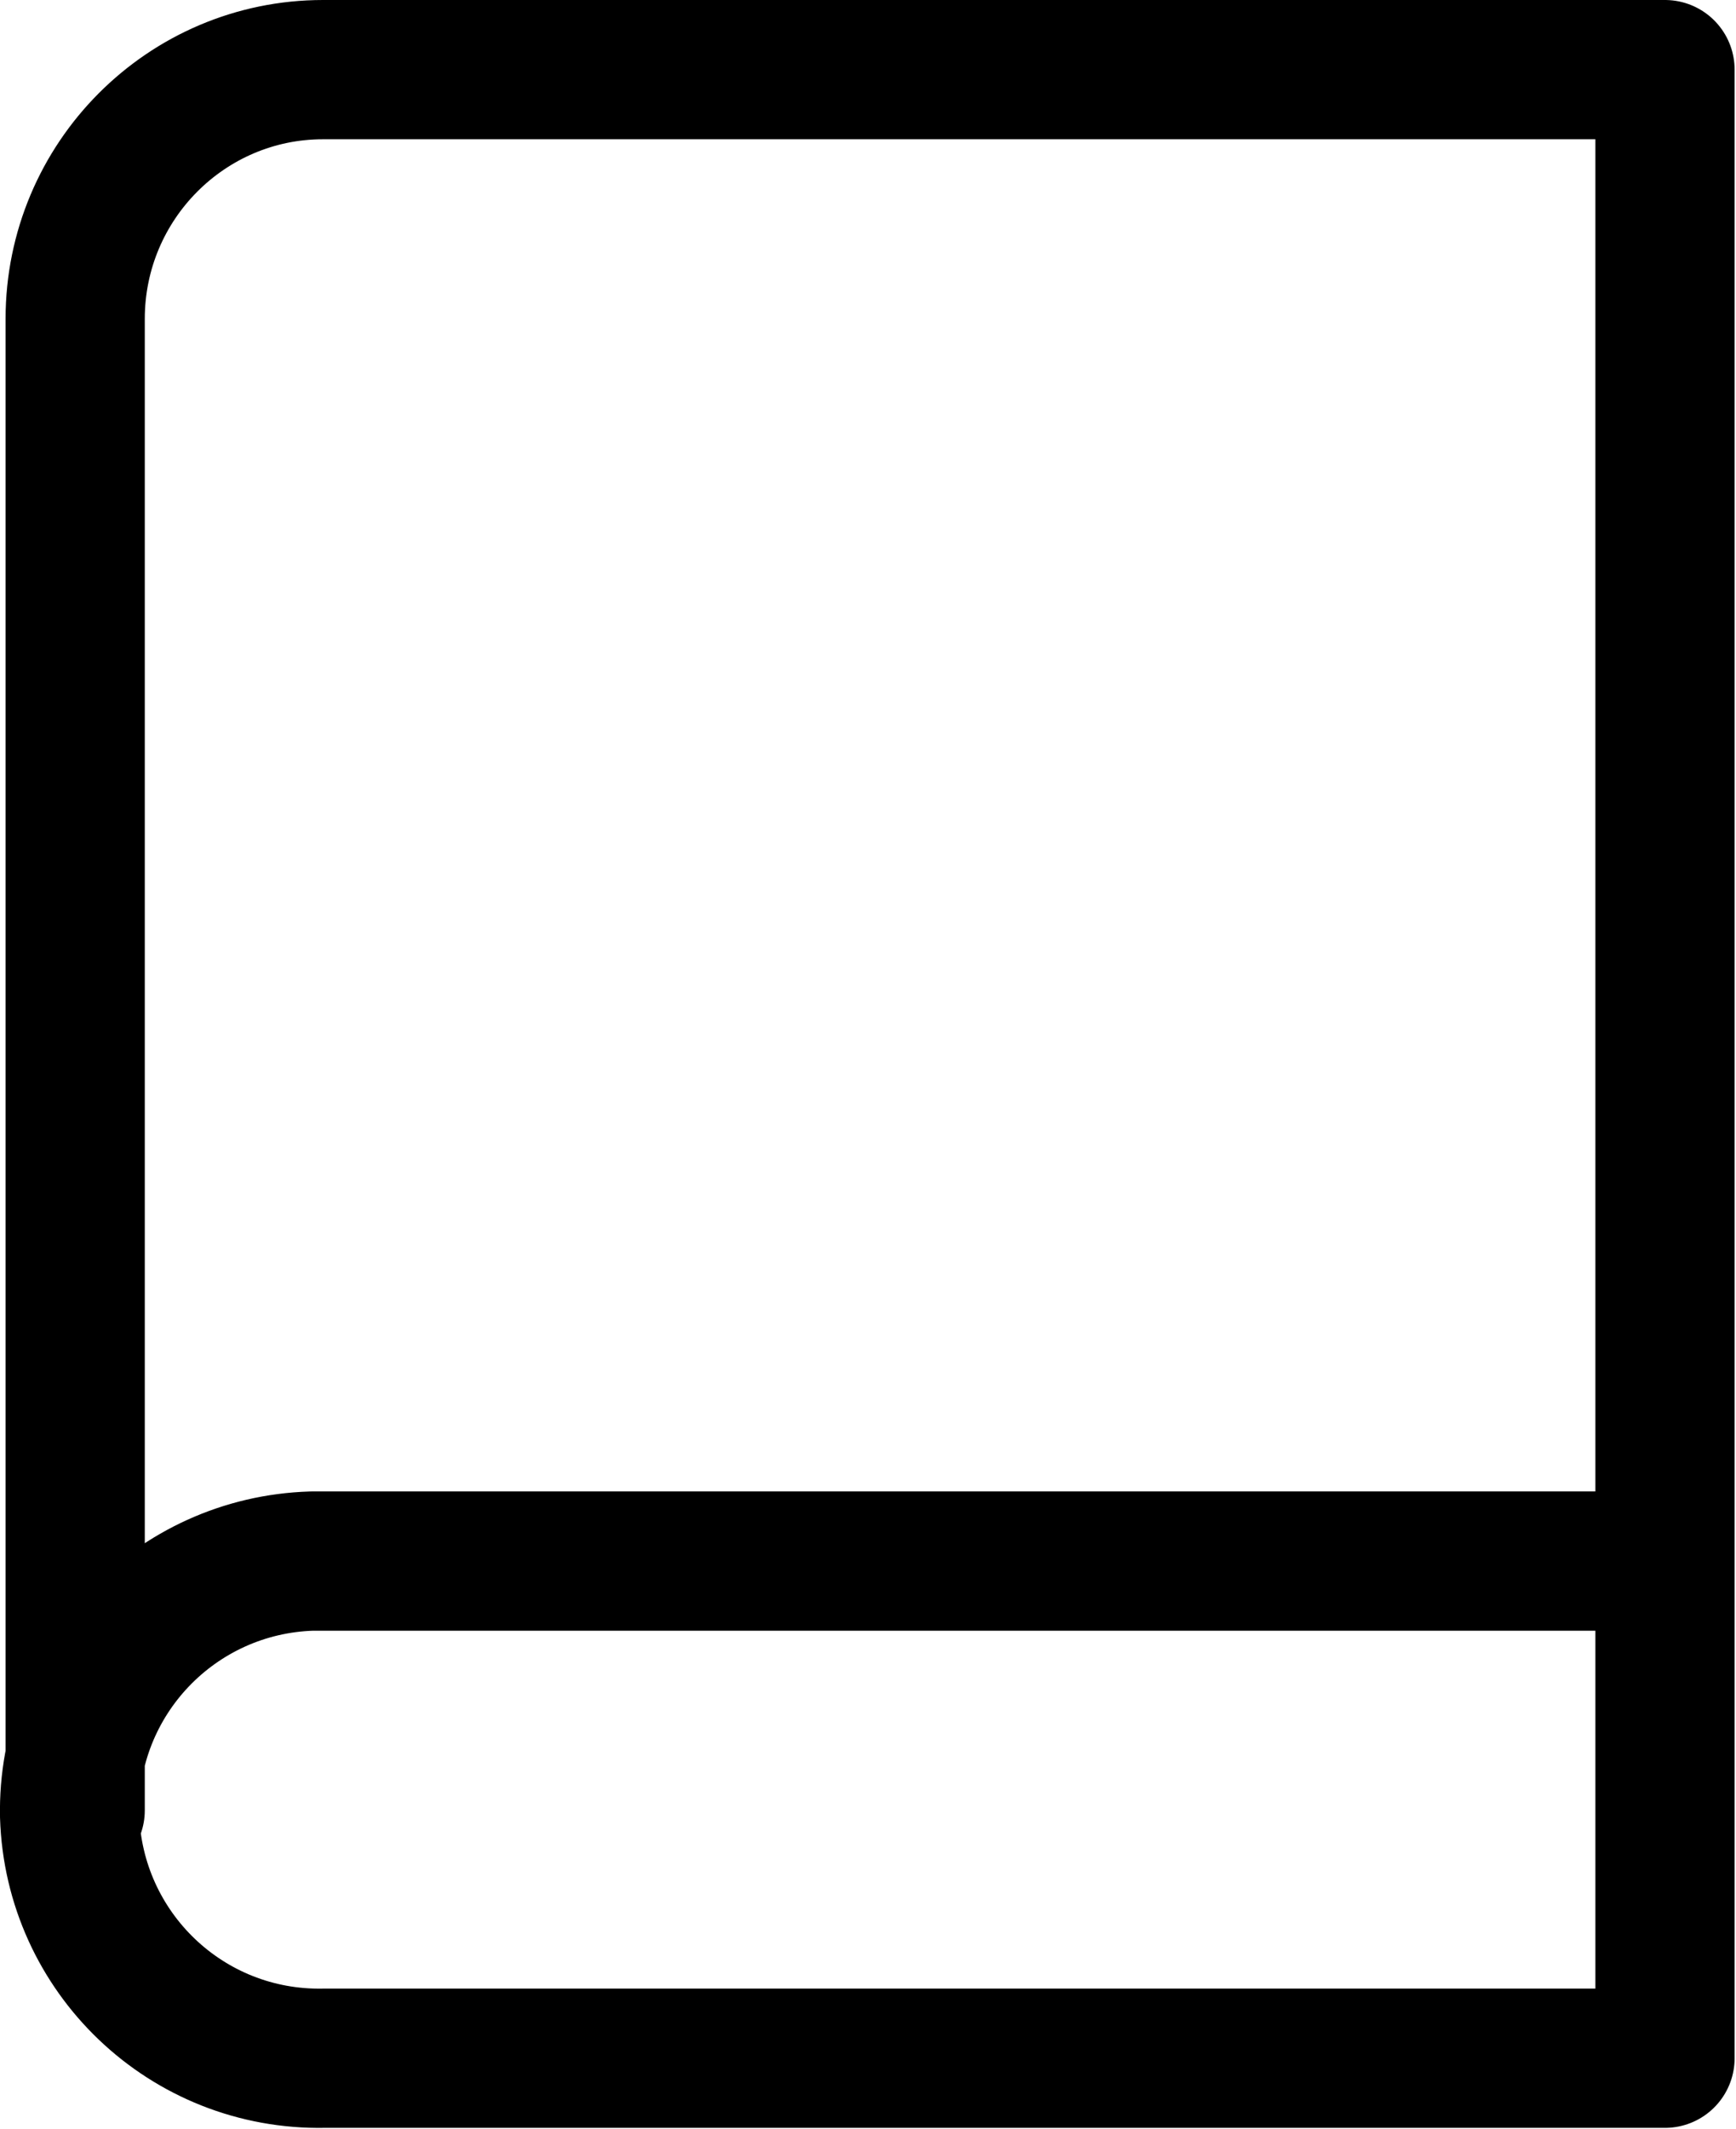 <?xml version="1.0" encoding="UTF-8"?>
<svg id="_レイヤー_2" data-name="レイヤー 2" xmlns="http://www.w3.org/2000/svg" viewBox="0 0 12.47 15.29">
  <defs>
    <style>
      .cls-1 {
        fill: none;
        stroke: #000;
        stroke-linecap: round;
        stroke-linejoin: round;
      }
    </style>
  </defs>
  <g id="layer01">
    <g id="read-trial_icon">
      <g id="_グループ_34979" data-name="グループ 34979">
        <path id="_パス_117797" data-name="パス 117797" class="cls-1" d="m.54,13V2.29c0-.99.8-1.79,1.78-1.79,0,0,0,0,0,0h9.64v14.28H2.33c-.99.02-1.8-.76-1.83-1.74-.02-.99.76-1.8,1.74-1.83.03,0,.06,0,.08,0h9.64"/>
      </g>
    </g>
  </g>
</svg>